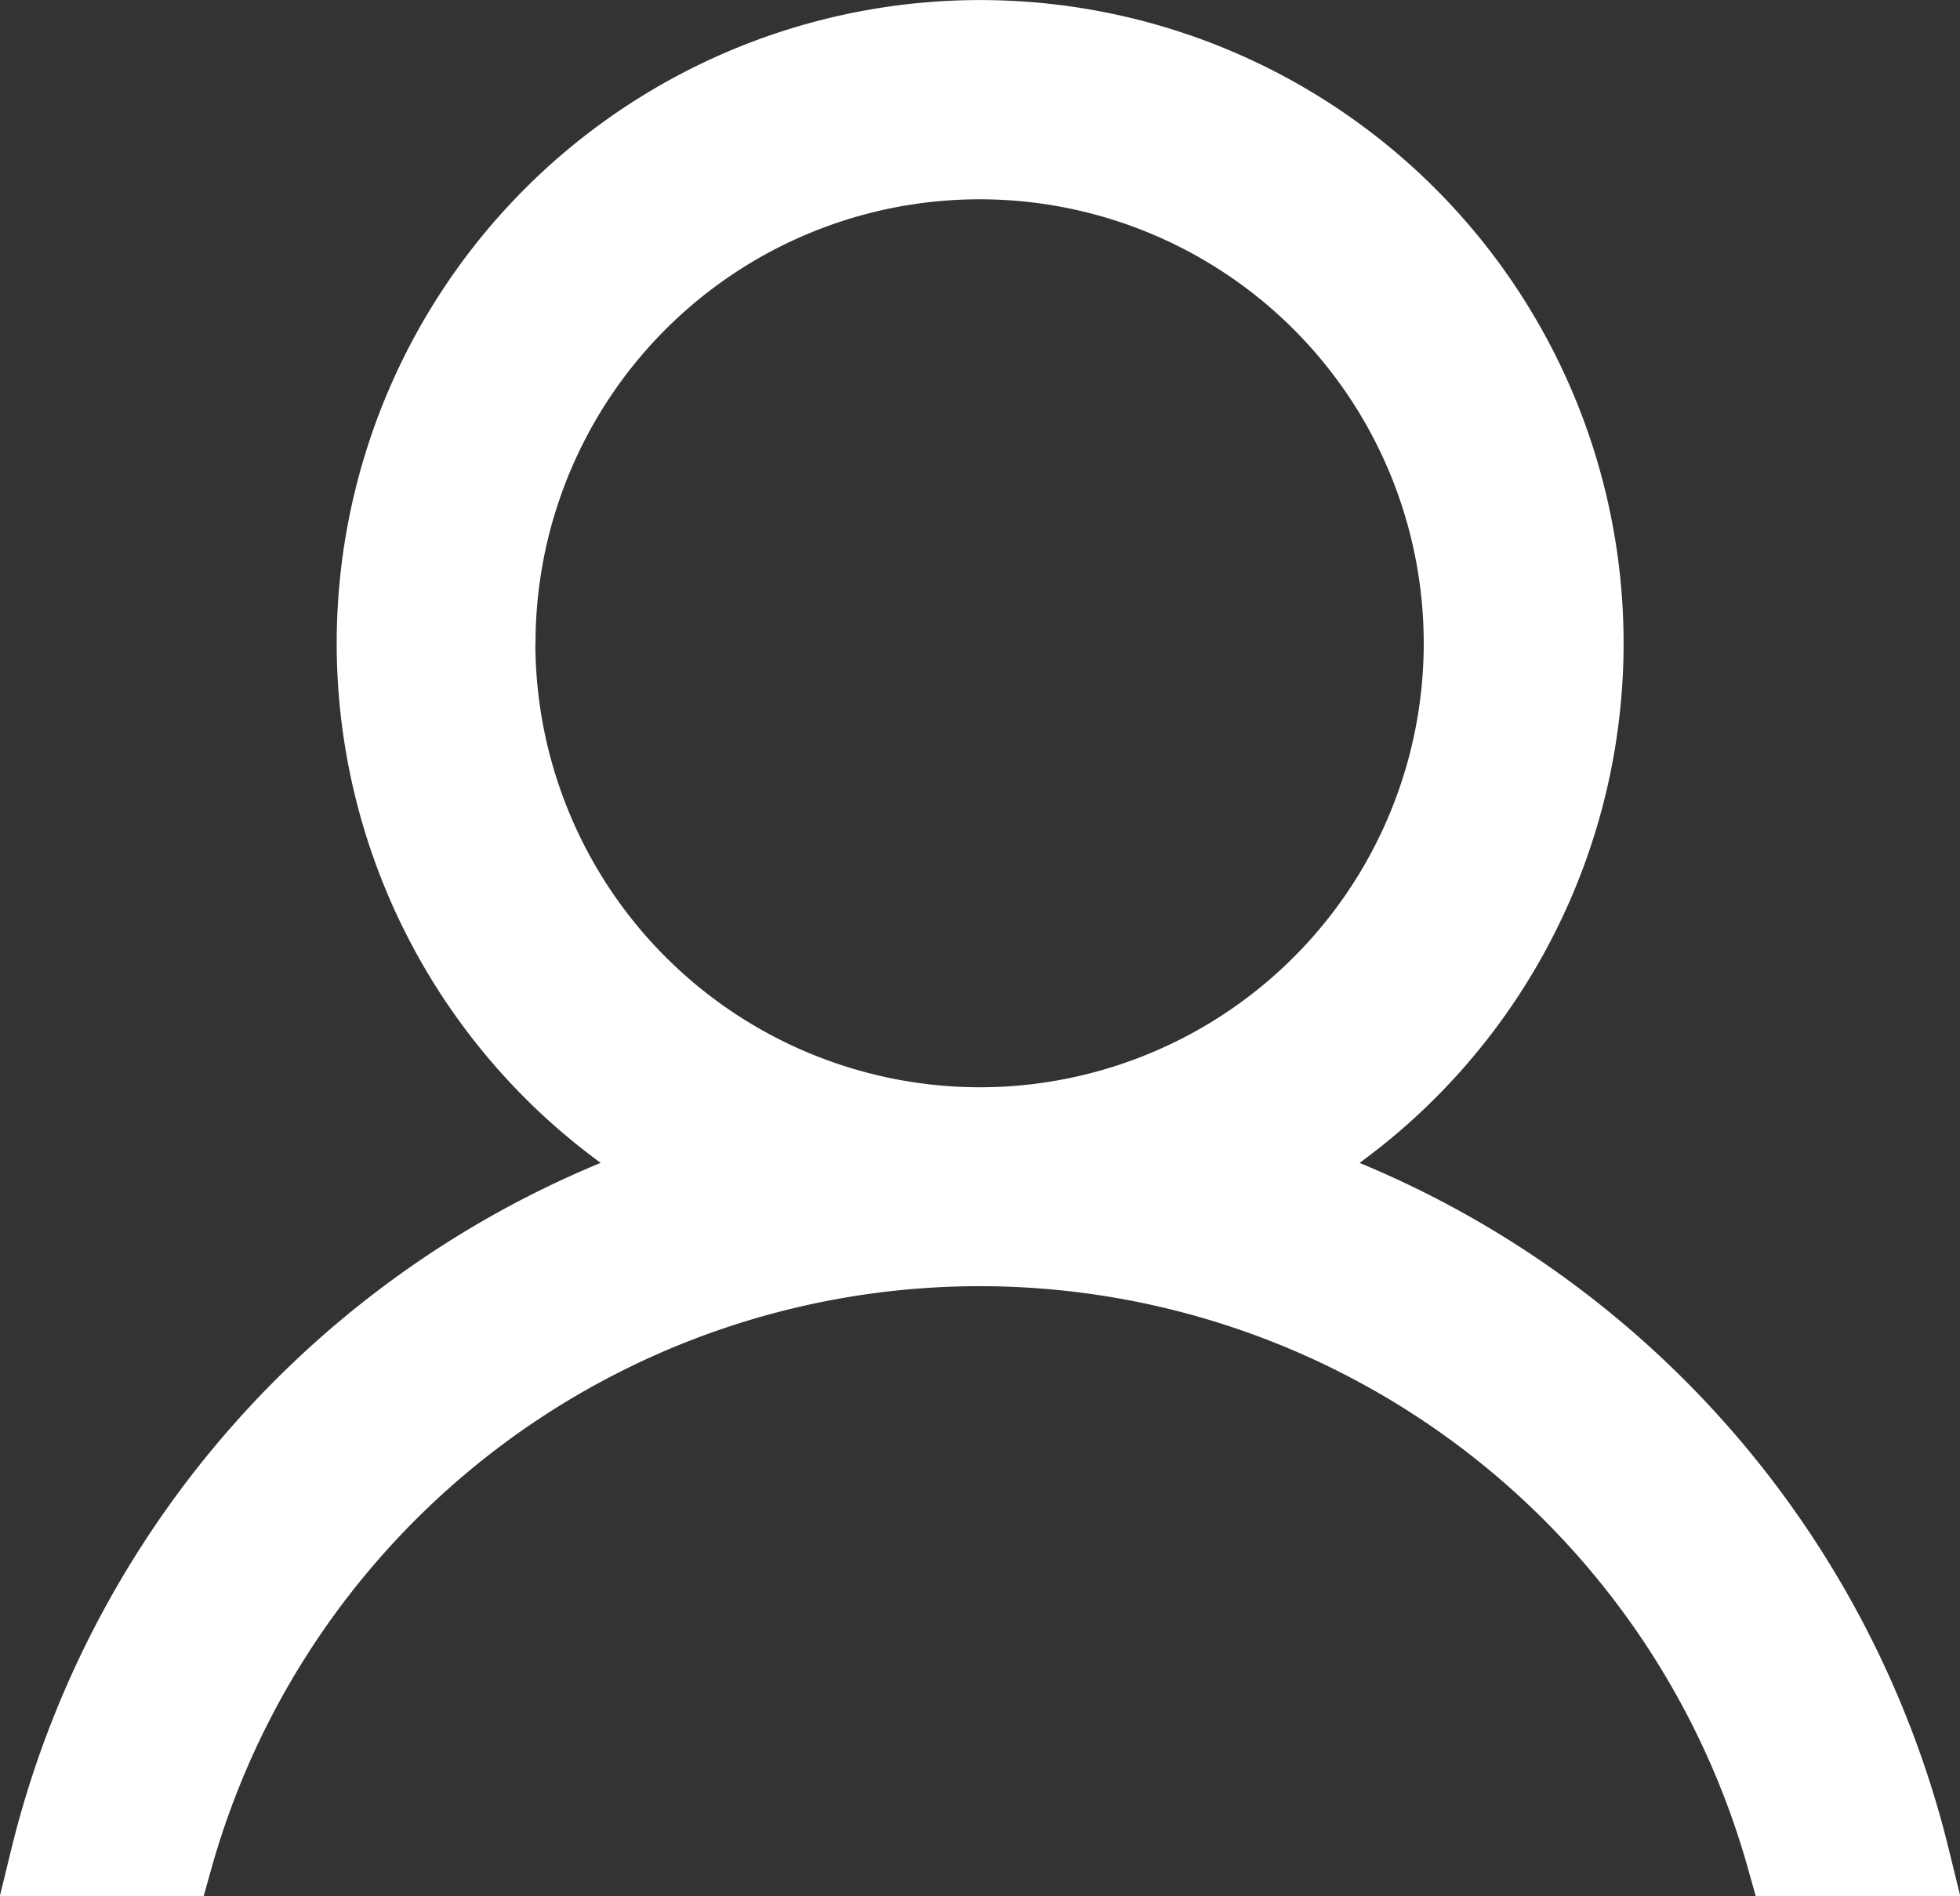 <svg xmlns="http://www.w3.org/2000/svg" width="26.114" height="25.268" viewBox="0 0 26.114 25.268">
  <rect x="0" y="0" width="26.114" height="25.268" fill="#333333" stroke="none"/>
  <g id="Group_33" data-name="Group 33" transform="translate(0.635 0.5)">
    <g id="Group_658" data-name="Group 658">
      <path id="Path_569" data-name="Path 569" d="M58.042,24.268h1.7a11.131,11.131,0,0,1,21.436,0h1.709a12.834,12.834,0,0,0-8.479-9.149,8.073,8.073,0,1,0-7.884,0A12.822,12.822,0,0,0,58.042,24.268Zm6-16.195a6.417,6.417,0,1,1,6.417,6.417A6.426,6.426,0,0,1,64.04,8.073Z" transform="translate(-58.042)" fill="#fff" stroke="#fff" stroke-width="1"/>
    </g>
  </g>
</svg>
